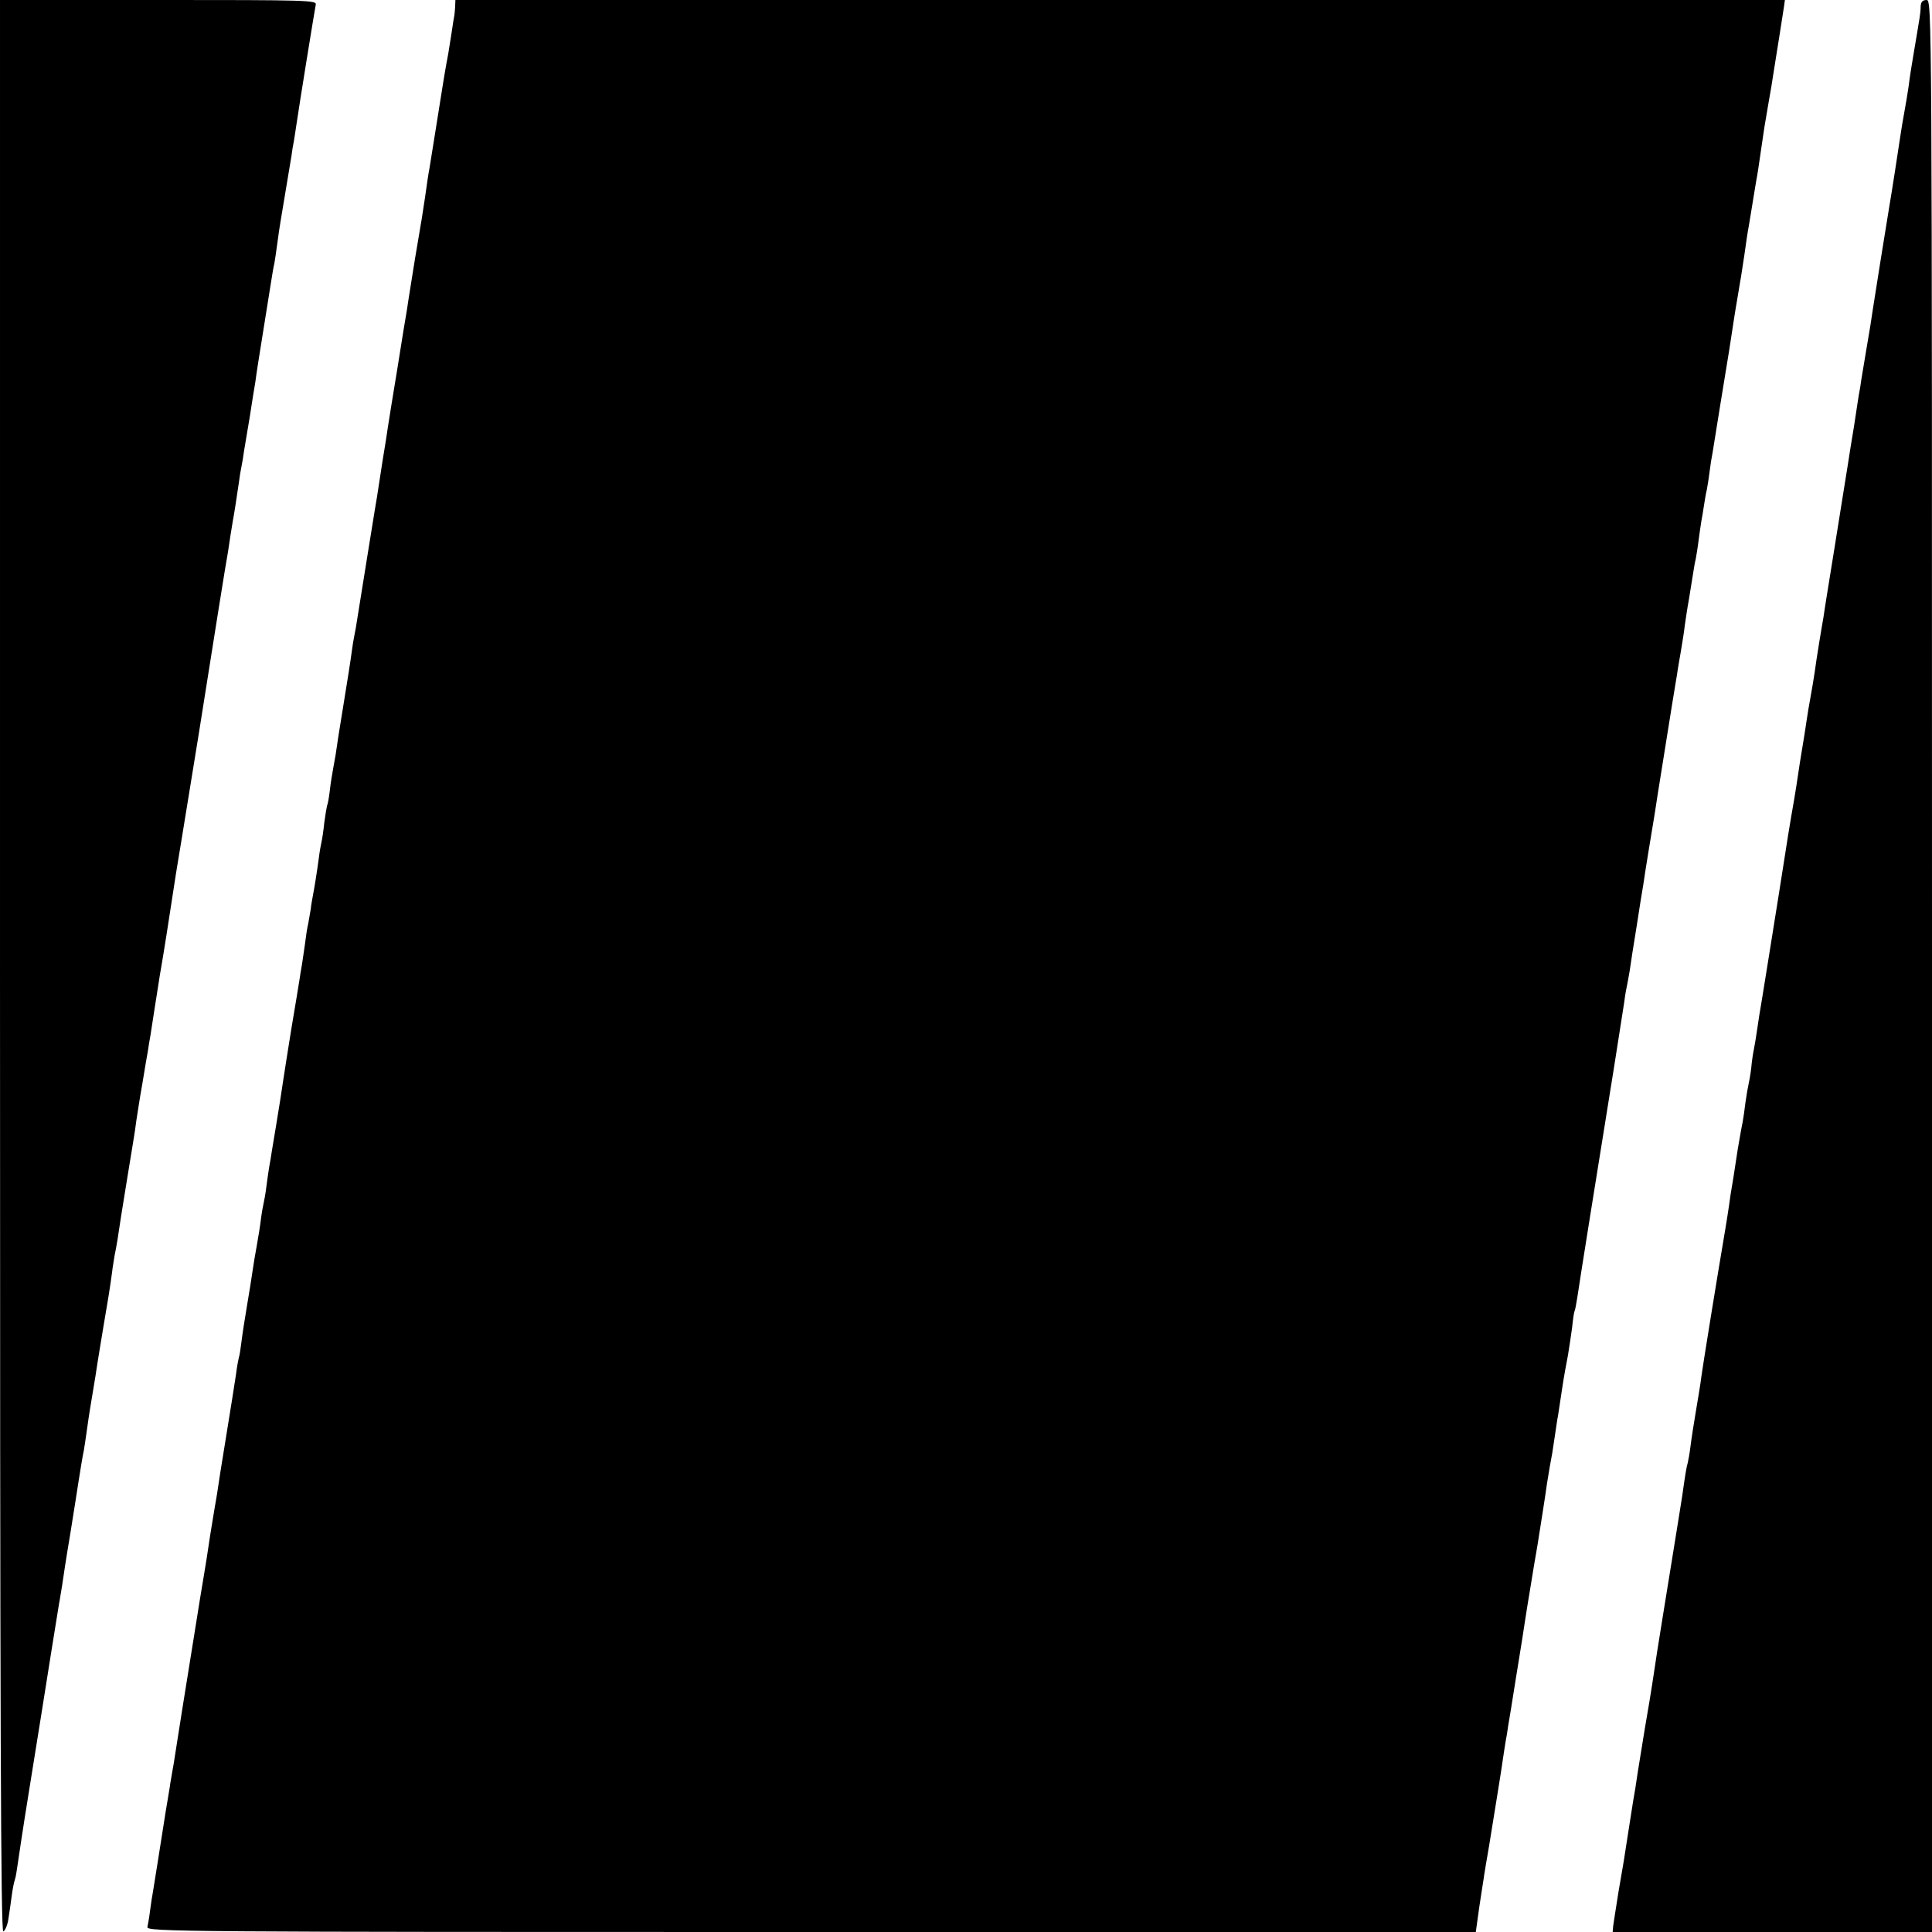 <?xml version="1.0" standalone="no"?>
<!DOCTYPE svg PUBLIC "-//W3C//DTD SVG 20010904//EN"
 "http://www.w3.org/TR/2001/REC-SVG-20010904/DTD/svg10.dtd">
<svg version="1.0" xmlns="http://www.w3.org/2000/svg"
 width="700pt" height="700pt" viewBox="0 0 700 700"
 preserveAspectRatio="xMidYMid meet">
<g transform="translate(0,700) scale(0.1,-0.1)"
fill="#000000" stroke="none">
<path d="M0 3499 c0 -2795 3 -3500 12 -3497 7 3 16 25 19 49 4 24 9 62 12 84
3 22 8 47 11 55 3 8 7 33 10 55 3 22 21 142 41 265 20 124 40 250 45 280 12
77 59 370 64 400 3 14 7 43 11 65 3 22 16 108 30 190 13 83 27 168 30 190 8
49 13 83 19 111 2 12 7 45 11 74 4 29 9 62 11 74 2 12 11 66 20 121 8 55 22
136 29 180 14 82 23 134 31 195 2 19 7 46 9 60 3 14 8 41 11 60 10 67 13 86
34 215 27 166 27 162 34 215 4 25 13 86 22 135 8 50 17 102 20 118 2 15 6 39
9 55 8 53 26 167 30 192 2 14 6 39 9 55 6 33 34 210 42 265 9 58 12 80 33 205
11 66 38 235 61 375 56 354 100 630 106 660 2 14 6 41 9 60 3 19 7 44 9 55 4
20 14 85 22 140 2 17 6 41 9 55 3 14 7 39 9 55 3 17 12 73 21 125 8 52 17 109
20 125 5 38 12 82 35 225 10 63 21 131 24 150 3 19 7 44 10 55 2 11 7 45 11
75 4 30 9 64 11 75 3 17 17 101 40 240 2 17 6 41 9 55 2 14 7 43 10 65 9 63
65 408 69 428 4 16 -28 17 -570 17 l-574 0 0 -3501z"/>
<path d="M1649 6975 c-1 -14 -2 -28 -3 -32 -1 -5 -6 -33 -10 -63 -5 -30 -10
-64 -12 -75 -8 -40 -23 -131 -28 -165 -5 -34 -32 -199 -40 -250 -3 -14 -10
-61 -16 -105 -7 -44 -13 -87 -15 -95 -1 -8 -6 -35 -10 -60 -4 -25 -9 -54 -11
-65 -6 -39 -26 -160 -30 -190 -3 -16 -19 -113 -35 -215 -17 -102 -32 -196 -34
-210 -2 -14 -10 -68 -19 -120 -8 -52 -17 -111 -20 -130 -3 -19 -8 -46 -10 -60
-4 -23 -50 -311 -62 -385 -2 -16 -7 -42 -10 -57 -3 -15 -7 -39 -9 -55 -3 -25
-18 -121 -30 -193 -14 -84 -27 -168 -29 -185 -2 -11 -6 -33 -9 -50 -3 -16 -9
-52 -12 -79 -3 -27 -8 -52 -10 -55 -1 -3 -6 -31 -10 -61 -3 -30 -8 -62 -10
-70 -2 -8 -7 -35 -10 -60 -9 -65 -15 -101 -21 -133 -3 -16 -7 -38 -8 -50 -2
-12 -6 -35 -9 -52 -4 -16 -9 -50 -12 -75 -4 -25 -8 -58 -11 -75 -3 -16 -7 -41
-9 -55 -2 -14 -15 -92 -29 -175 -13 -82 -27 -168 -30 -190 -7 -46 -13 -88 -26
-165 -5 -30 -12 -71 -15 -90 -3 -19 -7 -46 -10 -60 -2 -14 -7 -45 -10 -70 -3
-25 -8 -52 -10 -60 -2 -8 -7 -35 -10 -60 -3 -25 -10 -67 -15 -95 -5 -27 -12
-68 -15 -90 -3 -22 -12 -78 -20 -125 -8 -47 -17 -105 -20 -130 -3 -25 -7 -52
-10 -60 -2 -8 -7 -35 -10 -60 -4 -25 -19 -124 -35 -220 -16 -96 -31 -193 -34
-215 -4 -22 -11 -65 -16 -95 -5 -30 -12 -73 -15 -95 -3 -22 -10 -65 -15 -95
-12 -72 -16 -95 -35 -215 -21 -132 -21 -130 -45 -280 -11 -71 -23 -146 -26
-165 -3 -19 -7 -46 -10 -60 -2 -14 -7 -38 -9 -55 -3 -16 -9 -57 -15 -90 -5
-33 -17 -107 -26 -165 -9 -58 -18 -114 -20 -125 -2 -11 -7 -40 -10 -65 -3 -25
-8 -53 -10 -62 -3 -17 117 -18 2405 -18 l2408 0 13 93 c8 50 14 94 15 97 0 3
4 26 8 51 4 25 10 57 12 70 21 131 46 282 50 314 3 22 8 51 10 65 3 14 7 39 9
55 3 17 15 89 26 160 28 172 28 174 35 220 3 22 13 81 21 130 8 50 17 104 20
120 3 17 7 41 9 55 6 38 24 150 30 195 7 44 13 79 19 110 2 11 6 41 10 66 4
25 8 57 11 70 2 13 9 58 15 99 6 41 16 95 21 120 4 25 11 70 15 100 3 30 7 57
9 60 2 3 6 26 10 50 6 44 73 462 134 840 16 102 32 205 36 230 3 25 8 52 10
60 2 8 6 33 10 55 3 22 14 94 25 160 10 66 21 134 24 150 4 32 34 213 41 255
2 14 7 43 10 65 6 39 12 76 20 125 2 14 11 70 20 125 9 55 18 114 21 130 3 17
7 44 10 60 2 17 9 55 14 85 5 30 12 72 14 92 3 21 9 63 15 95 5 32 12 74 15
93 3 19 7 44 10 55 2 11 7 40 10 65 3 25 8 56 10 70 3 14 7 41 10 60 3 19 7
44 10 55 2 11 7 40 10 65 3 25 8 56 11 70 4 25 52 324 60 370 15 97 18 117 20
130 1 8 6 35 10 60 4 25 9 52 10 60 2 8 8 51 15 95 6 44 13 91 16 105 2 14 9
52 14 85 5 33 12 71 14 85 3 14 10 60 16 103 12 84 13 90 29 182 6 33 13 74
15 90 12 74 37 232 40 253 l3 22 -2408 0 -2409 0 -1 -25z"/>
<path d="M6959 6978 c0 -13 -2 -32 -4 -43 -2 -11 -6 -36 -9 -55 -3 -19 -8 -48
-11 -65 -9 -54 -15 -89 -20 -130 -3 -22 -10 -62 -15 -90 -5 -27 -12 -68 -15
-90 -6 -41 -32 -210 -40 -255 -8 -47 -54 -335 -60 -375 -3 -22 -12 -80 -21
-130 -8 -49 -17 -103 -20 -120 -2 -16 -6 -41 -9 -55 -2 -14 -7 -43 -10 -65 -3
-22 -12 -78 -20 -125 -7 -47 -16 -101 -19 -120 -3 -19 -21 -132 -40 -250 -19
-118 -37 -228 -39 -245 -3 -16 -10 -59 -16 -95 -6 -36 -13 -83 -16 -105 -3
-22 -10 -62 -15 -90 -5 -27 -12 -68 -15 -90 -3 -22 -10 -65 -15 -95 -5 -30
-12 -73 -15 -95 -3 -22 -10 -65 -15 -95 -14 -79 -22 -128 -55 -340 -15 -94
-67 -420 -71 -440 -2 -14 -6 -41 -9 -60 -3 -19 -7 -46 -10 -60 -3 -14 -8 -45
-10 -70 -3 -25 -8 -52 -10 -60 -2 -8 -7 -37 -11 -65 -3 -27 -8 -59 -10 -70 -6
-29 -12 -66 -18 -100 -15 -101 -19 -122 -22 -140 -2 -10 -6 -37 -9 -60 -3 -22
-10 -65 -15 -95 -28 -164 -81 -492 -86 -530 -2 -19 -11 -73 -19 -120 -8 -47
-17 -105 -20 -130 -3 -25 -8 -52 -10 -60 -5 -16 -10 -49 -20 -120 -4 -25 -22
-139 -41 -255 -19 -115 -41 -255 -50 -310 -8 -55 -17 -111 -19 -125 -2 -14
-13 -81 -25 -150 -11 -69 -23 -141 -26 -160 -3 -19 -7 -46 -9 -60 -5 -27 -8
-46 -25 -155 -16 -104 -17 -112 -36 -220 -9 -55 -17 -110 -19 -122 l-2 -23
578 0 579 0 0 3500 c0 3493 0 3500 -20 3500 -14 0 -20 -7 -21 -22z"/>
</g>
</svg>
